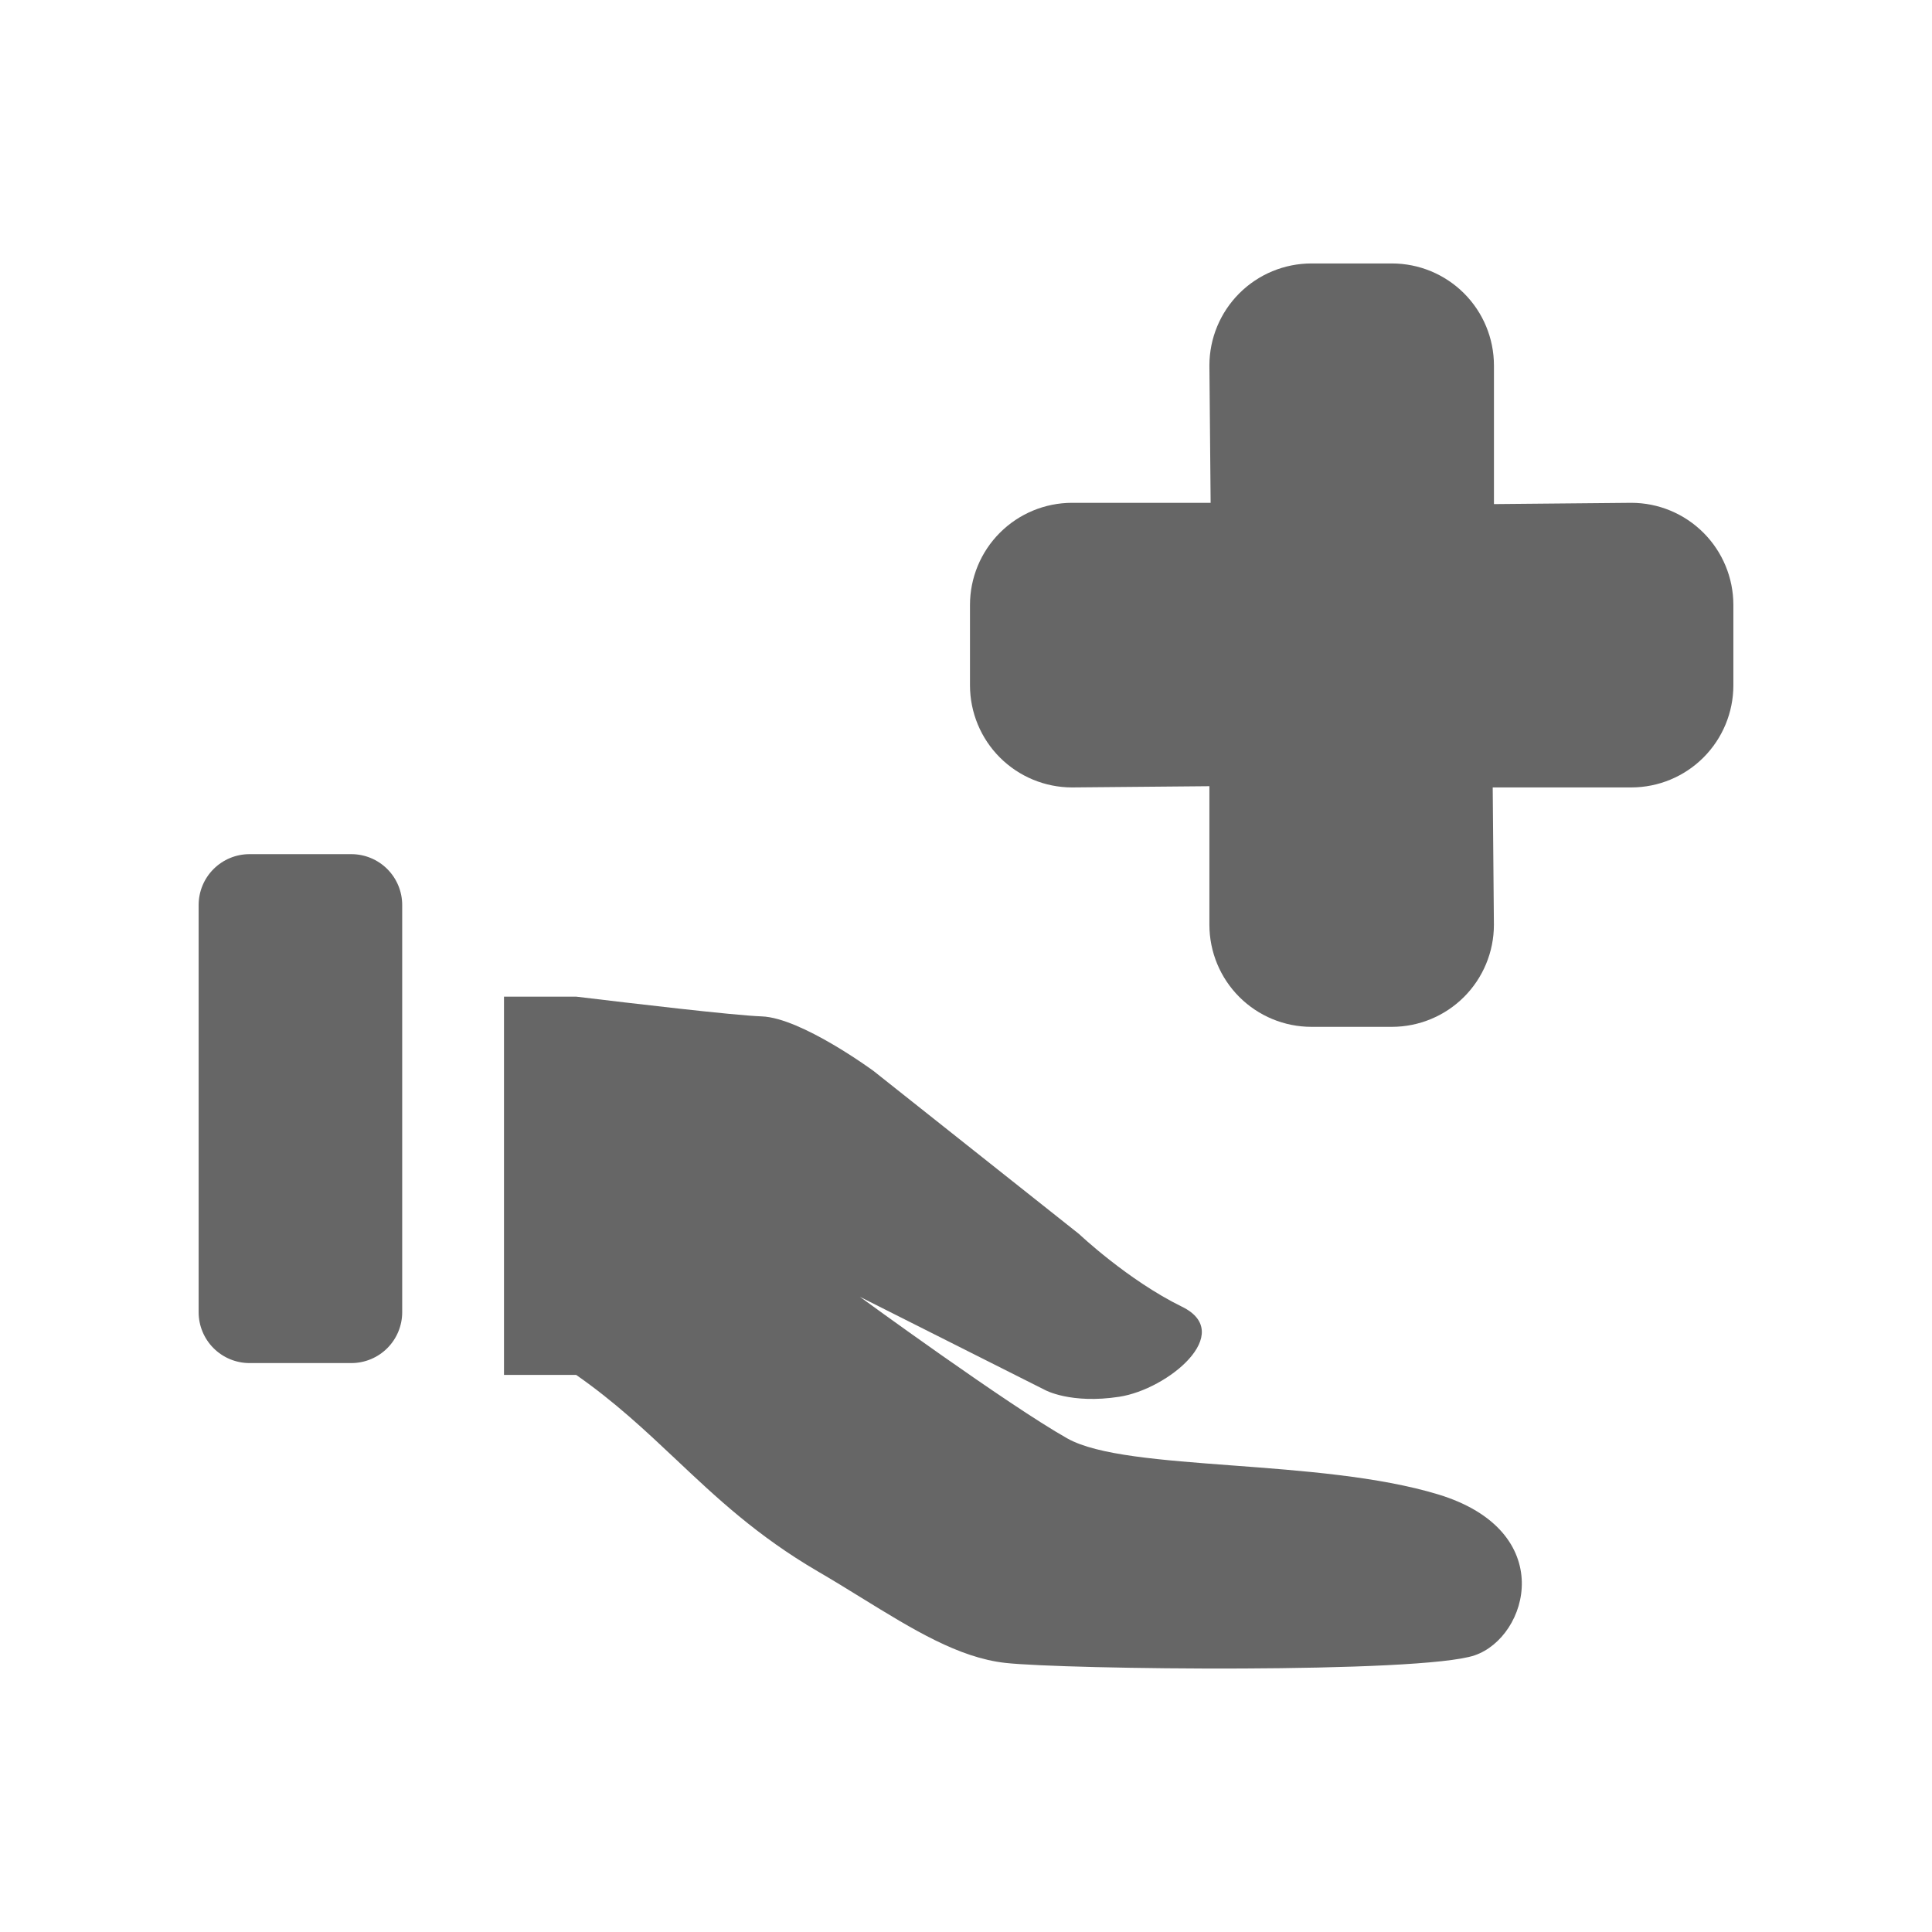 <?xml version="1.0" encoding="UTF-8"?>
<svg xmlns="http://www.w3.org/2000/svg" width="242" height="242" viewBox="0 0 242 242" fill="none">
  <path d="M72.174 172.222C77.019 175.601 80.831 179.19 84.669 182.804C89.718 187.572 94.824 192.379 102.422 196.822C104.335 197.931 106.164 199.066 107.943 200.162C114.369 204.121 120.074 207.634 125.9 208.29C133.34 209.125 177.956 209.648 184.707 207.347C191.464 205.045 195.244 191.773 180.13 187.184C172.672 184.927 163.084 184.213 154.383 183.563C145.452 182.893 137.458 182.3 133.684 180.171C126.232 175.97 107.707 162.437 107.707 162.437L130.898 174.109C130.898 174.109 134.111 175.894 140.205 174.957C146.299 174.02 154.822 166.976 148.046 163.674C141.276 160.359 135.169 154.577 135.169 154.577L109.415 134.146C109.415 134.146 100.376 127.491 95.416 127.312C91.891 127.185 79.212 125.687 72.174 124.839L63.129 124.839L63.129 172.222L72.174 172.222ZM31.255 106.99C29.564 106.99 27.943 107.661 26.748 108.857C25.552 110.052 24.881 111.674 24.881 113.364L24.881 164.362C24.881 166.053 25.552 167.674 26.748 168.87C27.943 170.065 29.564 170.737 31.255 170.737L44.005 170.737C45.695 170.737 47.317 170.065 48.512 168.87C49.708 167.674 50.379 166.053 50.379 164.362L50.379 113.364C50.379 111.674 49.708 110.052 48.512 108.857C47.317 107.661 45.695 106.99 44.005 106.99L31.255 106.99Z" fill="#666666"></path>
  <path d="M174.357 128.621H164.261C160.874 128.618 157.627 127.271 155.232 124.876C152.838 122.481 151.491 119.233 151.488 115.846V98.478L134.277 98.633C130.891 98.629 127.644 97.282 125.248 94.888C122.853 92.493 121.505 89.246 121.499 85.859V75.761C121.503 72.373 122.851 69.125 125.246 66.73C127.642 64.334 130.89 62.986 134.277 62.982H151.643L151.488 45.774C151.491 42.387 152.838 39.14 155.232 36.745C157.627 34.35 160.874 33.003 164.261 33H174.357C177.744 33.003 180.991 34.35 183.386 36.745C185.781 39.14 187.128 42.387 187.13 45.774V63.142L204.341 62.982C207.729 62.986 210.977 64.334 213.372 66.73C215.768 69.125 217.115 72.373 217.12 75.761V85.859C217.114 89.246 215.766 92.493 213.37 94.888C210.975 97.282 207.728 98.629 204.341 98.633H186.975L187.125 115.846C187.122 119.232 185.776 122.479 183.383 124.874C180.989 127.269 177.743 128.616 174.357 128.621Z" fill="#666666"></path>
</svg>
